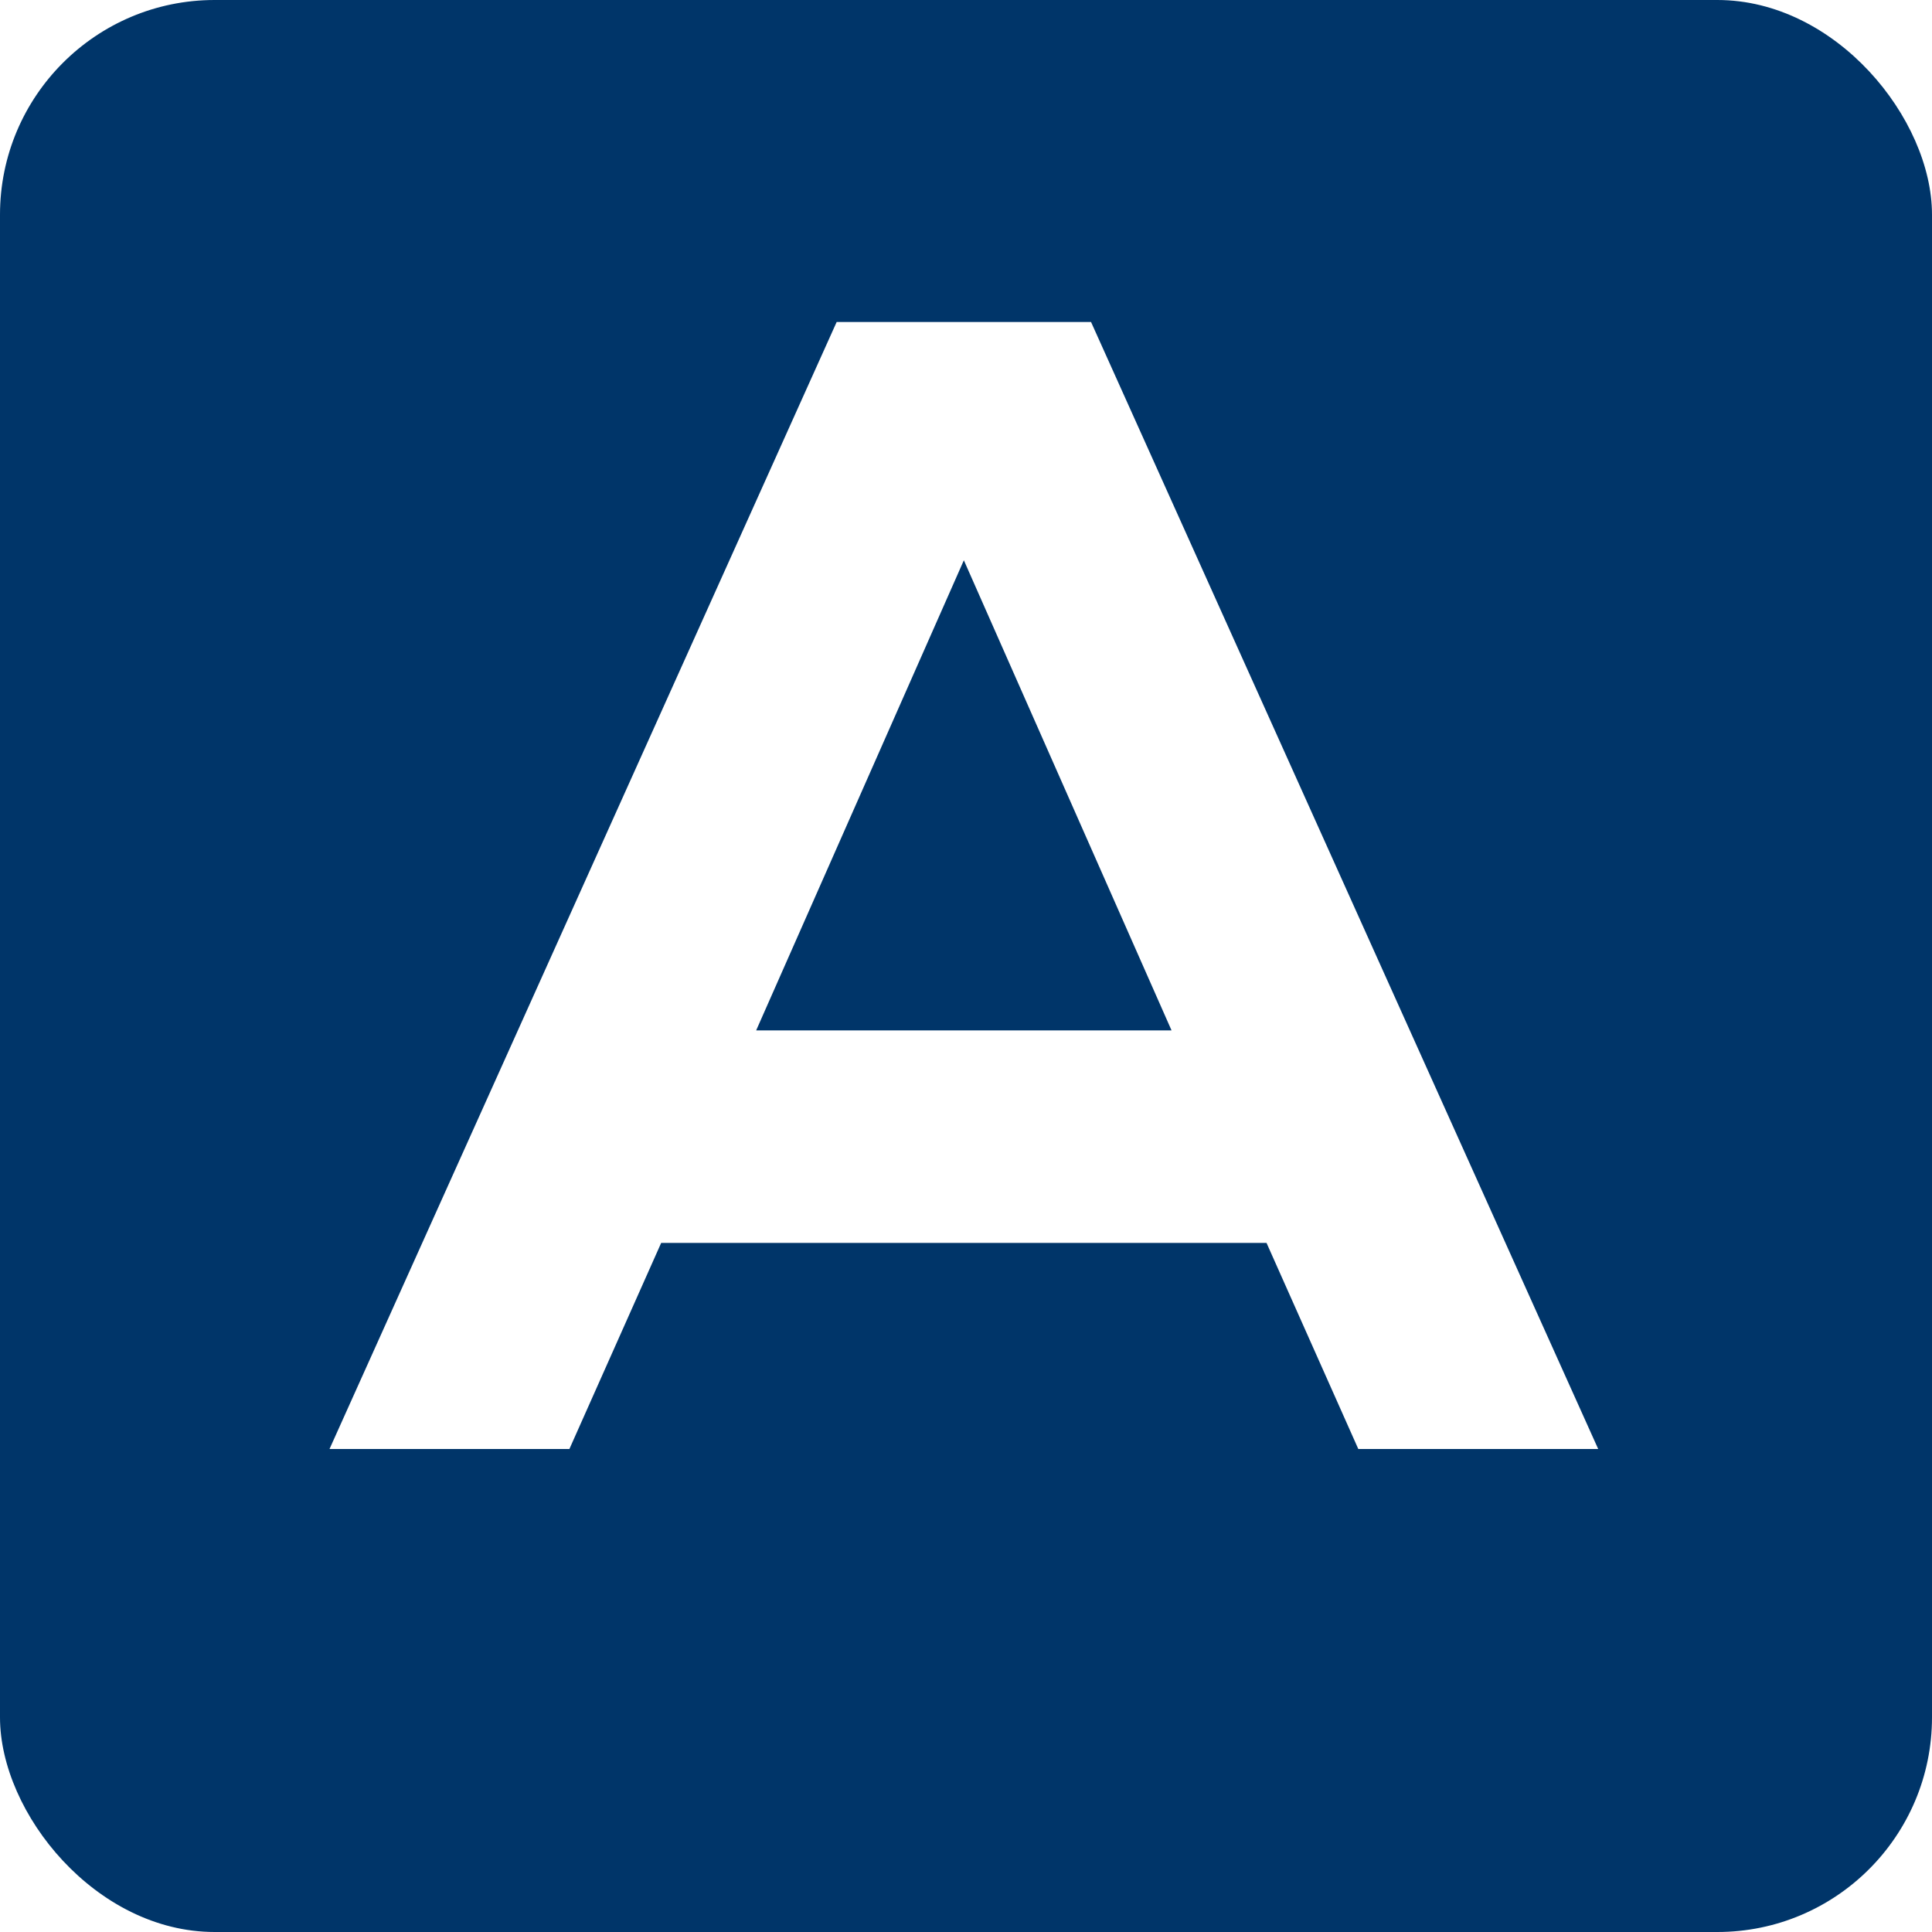 <svg width="180" height="180" viewBox="0 0 180 180" fill="none" xmlns="http://www.w3.org/2000/svg">
<rect x="0" y="0" width="180" height="180" fill="#808080" stroke="none"/>
<g clip-path="url(#clip0_507_1712)">
<rect width="180" height="180" fill="white"/>
<rect width="180" height="180" rx="20" fill="#003569"/>
<path d="M53.05 135H30.7L77.95 30H101.65L148.9 135H126.55L118 115.8H61.6L53.05 135ZM89.8 52.2L70.45 96H109.15L89.8 52.2Z" fill="white"/>
</g>
<defs>
<clipPath id="clip0_507_1712">
<rect width="180" height="180" fill="white"/>
</clipPath>
</defs>
</svg>
